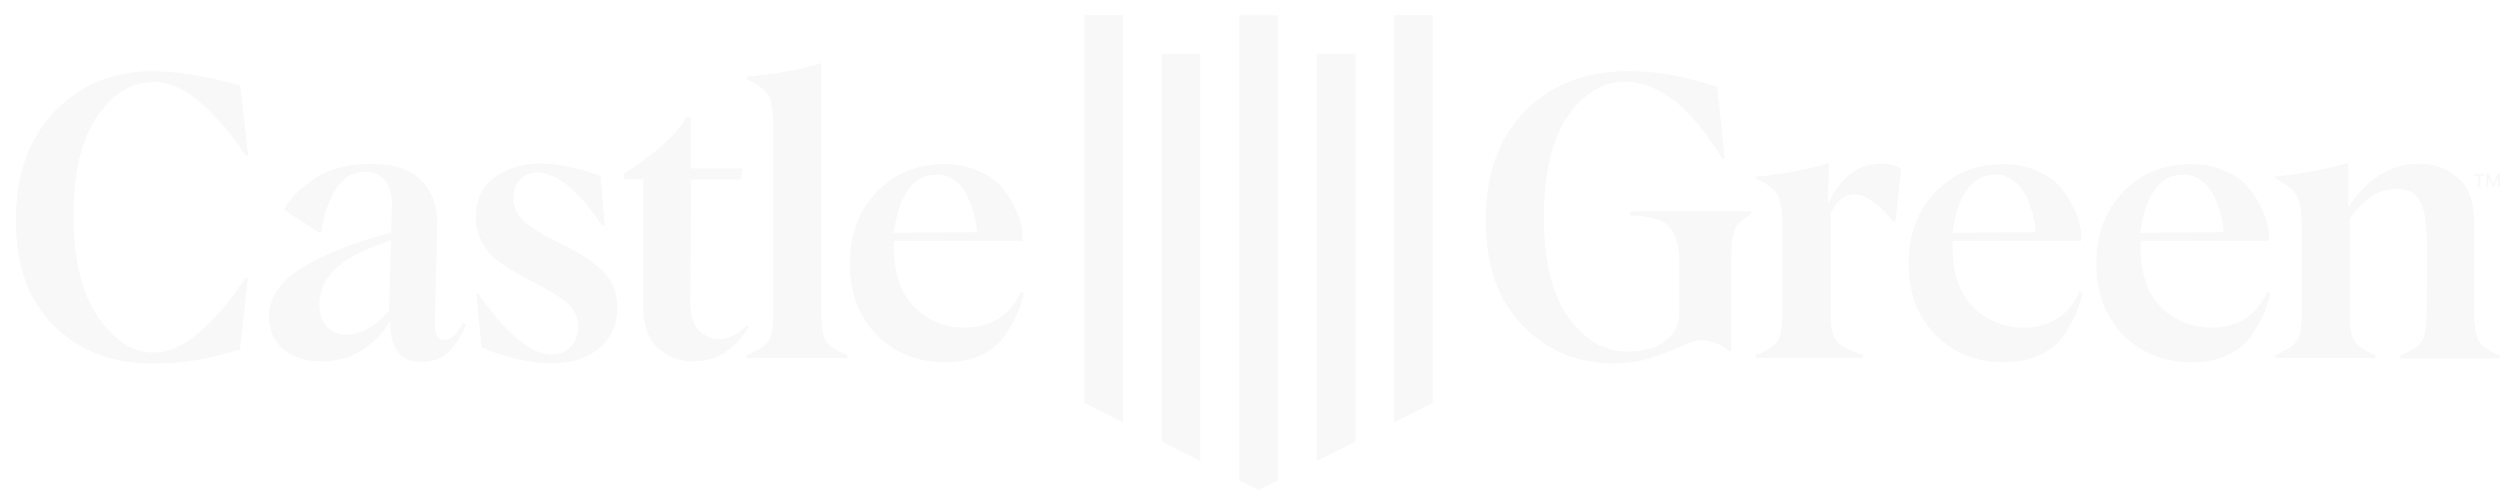<?xml version="1.0" encoding="UTF-8"?>
<!-- Generator: Adobe Illustrator 27.6.1, SVG Export Plug-In . SVG Version: 6.00 Build 0)  -->
<svg xmlns="http://www.w3.org/2000/svg" xmlns:xlink="http://www.w3.org/1999/xlink" version="1.1" id="Layer_1" x="0px" y="0px" viewBox="0 0 2000 400" style="enable-background:new 0 0 2000 400;" xml:space="preserve">
<style type="text/css">
	.st0{opacity:0.15;}
	.st1{fill:#CDCECD;}
</style>
<g class="st0">
	<g>
		<g>
			<path class="st1" d="M121.2,65.9v-0.5c13.7,0,27.1,5.8,40.2,17.5c13.1,11.7,24.8,25.5,35.1,41.5h2l-6.3-56     C165.3,60.9,141.9,57,121.9,57c-31.5,0-57.5,10.8-78.2,32.2c-20.7,21.5-31,50.5-31,87.3c0,36.5,10.3,64.6,30.8,84.5     c20.5,19.8,46.6,29.9,78.3,29.9c23.5,0,46.9-3.9,70.2-11.4l6.3-56.8H196c-10.3,16.2-21.8,30.2-34.8,41.8     c-12.9,11.7-25.8,17.5-38.6,17.5c-16.5,0-31.2-9.5-44.3-28.6s-19.5-46.2-19.5-81.2c0-34.3,6.3-60.6,18.8-78.9     S104.6,65.9,121.2,65.9"></path>
		</g>
		<g>
			<path class="st1" d="M355.7,271.9c-5.2,0-7.8-3.5-7.8-10.8l1.8-81.8c0.5-13.4-3.5-24.8-12-34.2c-8.5-9.4-22.3-14-41.4-14     c-17.2,0-31.7,3.7-43.4,11.1c-11.7,7.4-20.3,15.8-25.7,25.5l28.2,18.6l1.5-0.3c1.7-12.8,5.4-24,11.2-33.8     c5.9-9.8,13.9-14.8,23.8-14.8c7.9,0,13.4,2.6,16.8,7.8c3.4,5.2,4.9,11.2,4.8,18l-0.6,22.8c-32.3,8.8-56.6,18.6-73.1,29.4     s-24.6,23.4-24.6,37.9c0,10.6,3.7,19.2,11.2,25.8s17.7,10,30.5,10c12.6,0,23.7-3.2,33.4-9.5c9.7-6.3,16.8-13.7,21.4-22.2h0.6     c-0.5,8.6,1.2,16.2,5.1,22.6c3.8,6.5,10.6,9.7,20.5,9.7l-0.3-0.3c9.1,0,16.5-2.9,22.2-8.8c5.7-5.9,10-12.9,12.8-21.1l-2.5-1.2     C365.9,267.5,361.1,271.9,355.7,271.9 M311.3,248.8c-11.1,12.6-22.6,18.9-34.5,18.9c-6.4,0-11.6-2.2-15.5-6.5     c-3.8-4.3-5.9-10.3-5.9-17.8c0-10.5,4.3-20,13.1-28.5c8.8-8.5,23.5-16,44.3-22.5L311.3,248.8z"></path>
		</g>
		<g>
			<path class="st1" d="M448.2,194.7c-6.8-3.2-11.8-5.8-15.2-7.8c-3.4-2-7.1-4.5-11.1-7.5c-4-3.1-6.9-6.3-8.6-9.7     c-1.7-3.4-2.6-7.1-2.6-11.2c0-6.2,1.8-11.1,5.5-14.9s8.3-5.7,13.7-5.7c15.5,0.2,32.8,14.3,51.7,42.5l2.2-0.3l-3.4-39.4     c-18.8-6.6-34.9-9.9-48.3-9.9c-14,0-26.2,3.7-36.3,11.1c-10.1,7.4-15.2,18-15.2,31.9c0,5.4,0.9,10.5,2.9,15.2     c2,4.8,4.3,8.8,6.9,12s6.3,6.5,11.1,9.9c4.8,3.4,8.6,5.8,11.5,7.5s7.2,4,12.9,6.8c12.5,6.3,21.7,12,27.7,17.1s8.9,11.5,8.9,19.4     c0,6.3-2,11.5-6,15.7s-9.1,6.2-15.4,6.2c-16.6-0.2-36-16.3-58.3-48.5l-1.8,0.3l4.3,42.6c20.5,8.5,38.8,12.6,54.9,12.6v0.2     c16.1,0,29.1-4,38.9-12.1c9.8-8.2,14.8-18.9,14.8-32.3c0-11.8-3.8-21.5-11.5-29.1C474.7,209.4,463.3,202.1,448.2,194.7"></path>
		</g>
		<g>
			<path class="st1" d="M597.7,260.2c-7.2,7.4-14.6,11.1-22.2,11.1c-6.5,0-12-2.3-16.6-7.1s-6.8-12.6-6.6-23.5l0.6-97.1h39.7     l1.2-8.8h-41.2V93.9h-3.5c-7.5,13.4-24.2,28.5-49.8,45.2v4.3h15.4v103.1c0,13.8,3.8,24.5,11.5,31.7s17.1,10.9,28.3,10.9h0.2     c18,0,32.8-9.1,44.3-27.4L597.7,260.2z"></path>
		</g>
		<g>
			<path class="st1" d="M660.7,272.8c-2.5-3.8-3.7-11.7-3.7-23.5V50.4c-17.5,5.5-37.4,9.1-59.4,10.8v2.2c8.8,4.2,14.5,8.5,17.1,12.8     s4,13.5,4,27.8v145.2c0,11.9-1.2,19.7-3.8,23.5s-8.5,7.7-17.5,11.5l0.2,2.2h80.2v-2.2C668.9,280.4,663.2,276.5,660.7,272.8"></path>
		</g>
		<g>
			<path class="st1" d="M772.4,262.1c-16.2,0-29.7-5.4-40.8-16.3c-11.1-10.9-16.6-27.4-16.6-49.4l0.3-3.7H818v-3.8     c0-2.8-0.5-6.2-1.4-10.1c-0.9-4-2.8-8.9-5.7-14.6s-6.5-10.9-10.8-15.7c-4.3-4.8-10.3-8.8-18.2-12.1c-7.8-3.4-16.6-5.1-26.5-5.1     c-21.7,0-39.7,7.4-54,22.2c-14.3,14.8-21.5,34-21.5,57.5s7.2,42.6,21.7,57.1c14.5,14.5,32.6,21.7,54.5,21.7     c10.9,0,20.5-1.8,28.6-5.7c8.2-3.8,14.5-8.9,18.9-15.4c4.5-6.5,7.8-12.3,10.2-17.7c2.3-5.4,4-10.8,5.1-16.2l-2-1.5     C807.8,252.4,793,262.1,772.4,262.1 M726.4,151.9c5.8-8.2,13.2-12.1,22.3-12.1l0.3-0.2c5.8,0,11.1,1.8,15.5,5.4     c4.5,3.5,7.8,8,10.1,13.4s4,10.3,5.1,14.8s1.7,8.6,1.8,12.5l-66.5,0.6C716.9,171.4,720.6,160.1,726.4,151.9"></path>
		</g>
		<g>
			<path class="st1" d="M1304.3,172.4c15.5,0.2,26,3.2,31.2,9.1c5.2,5.8,7.8,14.9,7.8,27.4v42.3c0,7.2-2.5,13.4-7.4,18.3     c-4.9,4.9-10.3,8.2-16,9.5c-5.7,1.4-11.7,2.2-18,2.2c-18.3,0-34-9.1-47.1-27.2s-19.7-44.9-19.7-80.5c0-34.9,6.3-61.7,18.9-80.3     s28-27.8,46.3-27.8c26.9,0.2,52.8,20.6,77.5,61.5h2l-6-57.1c-24-8.6-47.8-12.9-71.5-12.9c-33.7,0-61.1,10.6-82.2,32     s-31.5,50.5-31.5,87.2c0,36.2,9.8,64.3,29.7,84.5c19.8,20.2,44.3,30.2,73.5,30.2l0.2-0.2c10.6,0,20.5-1.5,29.7-4.6     c9.2-3.1,17.1-6.2,23.5-9.2c6.5-3.1,11.9-4.6,16.3-4.6c7.2,0,14.5,2.8,21.7,8.5h1.8v-71.8c0-9.1,0.5-15.7,1.4-20s2.3-7.5,4.2-9.7     c1.8-2.2,5.2-4.9,10.3-8.3v-1.8h-96.8v3.3H1304.3z"></path>
		</g>
		<g>
			<path class="st1" d="M1478.6,140.7c-7.4,6.5-12.6,13.7-15.5,21.7h-0.9l0.9-31.9c-18.5,5.5-37.9,9.1-58.3,10.8v1.8     c9.1,3.8,14.9,8.2,17.4,13.1s3.7,13.9,3.7,26.6v66.5c0,11.9-1.2,19.7-3.8,23.5c-2.6,3.8-8.5,7.7-17.5,11.5l0.2,2h85.4v-2.2     c-11.1-3.8-18.2-7.7-21.2-11.5c-3.1-3.8-4.6-11.7-4.6-23.5v-78.5c4.8-10,11.1-15.1,18.9-15.1c9.1,0,19.4,7.1,30.9,21.4h2.2     l4.5-41.8c-4.2-2.8-9.2-4.2-15.1-4.2C1494.9,131,1486,134.2,1478.6,140.7"></path>
		</g>
		<g>
			<path class="st1" d="M1619.4,262.1c-16.2,0-29.7-5.4-40.8-16.3c-11.1-10.9-16.6-27.4-16.6-49.4l0.3-3.7H1665v-3.8     c0-2.8-0.5-6.2-1.4-10.1c-0.9-4-2.8-8.9-5.7-14.6c-2.9-5.7-6.5-10.9-10.8-15.7c-4.3-4.8-10.3-8.8-18.2-12.1     c-7.8-3.4-16.6-5.1-26.5-5.1c-21.7,0-39.7,7.4-54,22.2c-14.3,14.8-21.5,34-21.5,57.5s7.2,42.6,21.7,57.1     c14.5,14.5,32.6,21.7,54.5,21.7c10.9,0,20.5-1.8,28.6-5.7c8.2-3.8,14.5-8.9,18.9-15.4c4.5-6.5,7.8-12.3,10.2-17.7     c2.3-5.4,4-10.8,5.1-16.2l-2-1.5C1654.8,252.4,1640,262.1,1619.4,262.1 M1573.4,151.9c5.8-8.2,13.2-12.1,22.3-12.1l0.3-0.2     c5.8,0,11.1,1.8,15.5,5.4c4.5,3.5,7.8,8,10.1,13.4c2.3,5.4,4,10.3,5.1,14.8s1.7,8.6,1.8,12.5l-66.5,0.6     C1563.9,171.4,1567.6,160.1,1573.4,151.9"></path>
		</g>
		<g>
			<path class="st1" d="M1769.7,262.1c-16.2,0-29.7-5.4-40.8-16.3c-11.1-10.9-16.6-27.4-16.6-49.4l0.3-3.7h102.6v-3.8     c0-2.8-0.5-6.2-1.4-10.1c-0.9-4-2.8-8.9-5.7-14.6c-2.9-5.7-6.5-10.9-10.8-15.7c-4.3-4.8-10.3-8.8-18.2-12.1     c-7.8-3.4-16.6-5.1-26.5-5.1c-21.7,0-39.7,7.4-54,22.2c-14.3,14.8-21.5,34-21.5,57.5s7.2,42.6,21.7,57.1     c14.5,14.5,32.6,21.7,54.5,21.7c10.9,0,20.5-1.8,28.6-5.7c8.2-3.8,14.5-8.9,18.9-15.4c4.5-6.5,7.8-12.3,10.2-17.7     c2.3-5.4,4-10.8,5.1-16.2l-2-1.5C1805,252.4,1790.3,262.1,1769.7,262.1 M1723.7,151.9c5.8-8.2,13.2-12.1,22.3-12.1l0.3-0.2     c5.8,0,11.1,1.8,15.5,5.4c4.5,3.5,7.8,8,10.1,13.4c2.3,5.4,4,10.3,5.1,14.8s1.7,8.6,1.8,12.5l-66.5,0.6     C1714.1,171.4,1717.8,160.1,1723.7,151.9"></path>
		</g>
		<g>
			<path class="st1" d="M1983.1,273.1c-2.5-3.8-3.7-11.7-3.7-23.5l-0.2-0.5v-72.8c0-15.5-4.5-26.9-13.2-34.3     c-8.8-7.4-19.1-11.1-30.9-11.1c-22.3,0.2-41.1,11.7-56.5,34.8v-35.4c-19.1,5.5-38.5,9.1-58.3,10.8v1.8     c8.8,4.5,14.5,8.9,17.1,13.4s4,13.5,4,27.4v65.5c0,11.8-1.2,19.7-3.8,23.5c-2.6,3.8-8.5,7.7-17.5,11.5v2.2h80.2v-2.2     c-8.8-3.8-14.5-7.7-16.9-11.5c-2.5-3.8-3.7-11.7-3.7-23.5v-74.3c5.8-7.8,11.5-13.7,17.2-17.7s12.8-6,21.2-6     c8.8,0,14.9,3.5,18.5,10.5c3.5,6.9,5.2,20.6,5.2,41.1c0,3.2,0,11.2-0.2,23.8c-0.2,12.6-0.2,20.3-0.2,22.9     c-0.2,11.9-1.5,19.7-4,23.5s-8.3,7.7-17.4,11.5v2.2h80v-2.2C1991.2,280.8,1985.5,277,1983.1,273.1"></path>
		</g>
	</g>
	<g>
		<polygon class="st1" points="1053.4,43.1 1053.4,368.8 1084.4,353.2 1084.4,43.1   "></polygon>
	</g>
	<g>
		<polygon class="st1" points="1115.3,12.1 1115.3,337.8 1146.2,322.3 1146.2,12.1   "></polygon>
	</g>
	<g>
		<polygon class="st1" points="991.4,12.2 991.4,384.3 1006.8,392 1022.3,384.3 1022.3,12.2   "></polygon>
	</g>
	<g>
		<polygon class="st1" points="929.3,43.1 929.3,353.2 960.2,368.8 960.2,43.1   "></polygon>
	</g>
	<g>
		<polygon class="st1" points="867.5,12.1 867.5,322.3 898.4,337.8 898.4,12.1   "></polygon>
	</g>
	<g>
		<path class="st1" d="M1979.3,139.1v1.4h3.3v9.1h1.6v-9.1h3.3v-1.4H1979.3z M1998,139.1l-3.4,8.3h-0.1l-3.4-8.3h-1.9v10.5h1.5v-7.8    h0.1l3.2,7.7h1.2l3.2-7.7h0.1v7.8h1.5v-10.5H1998z"></path>
	</g>
</g>
</svg>
